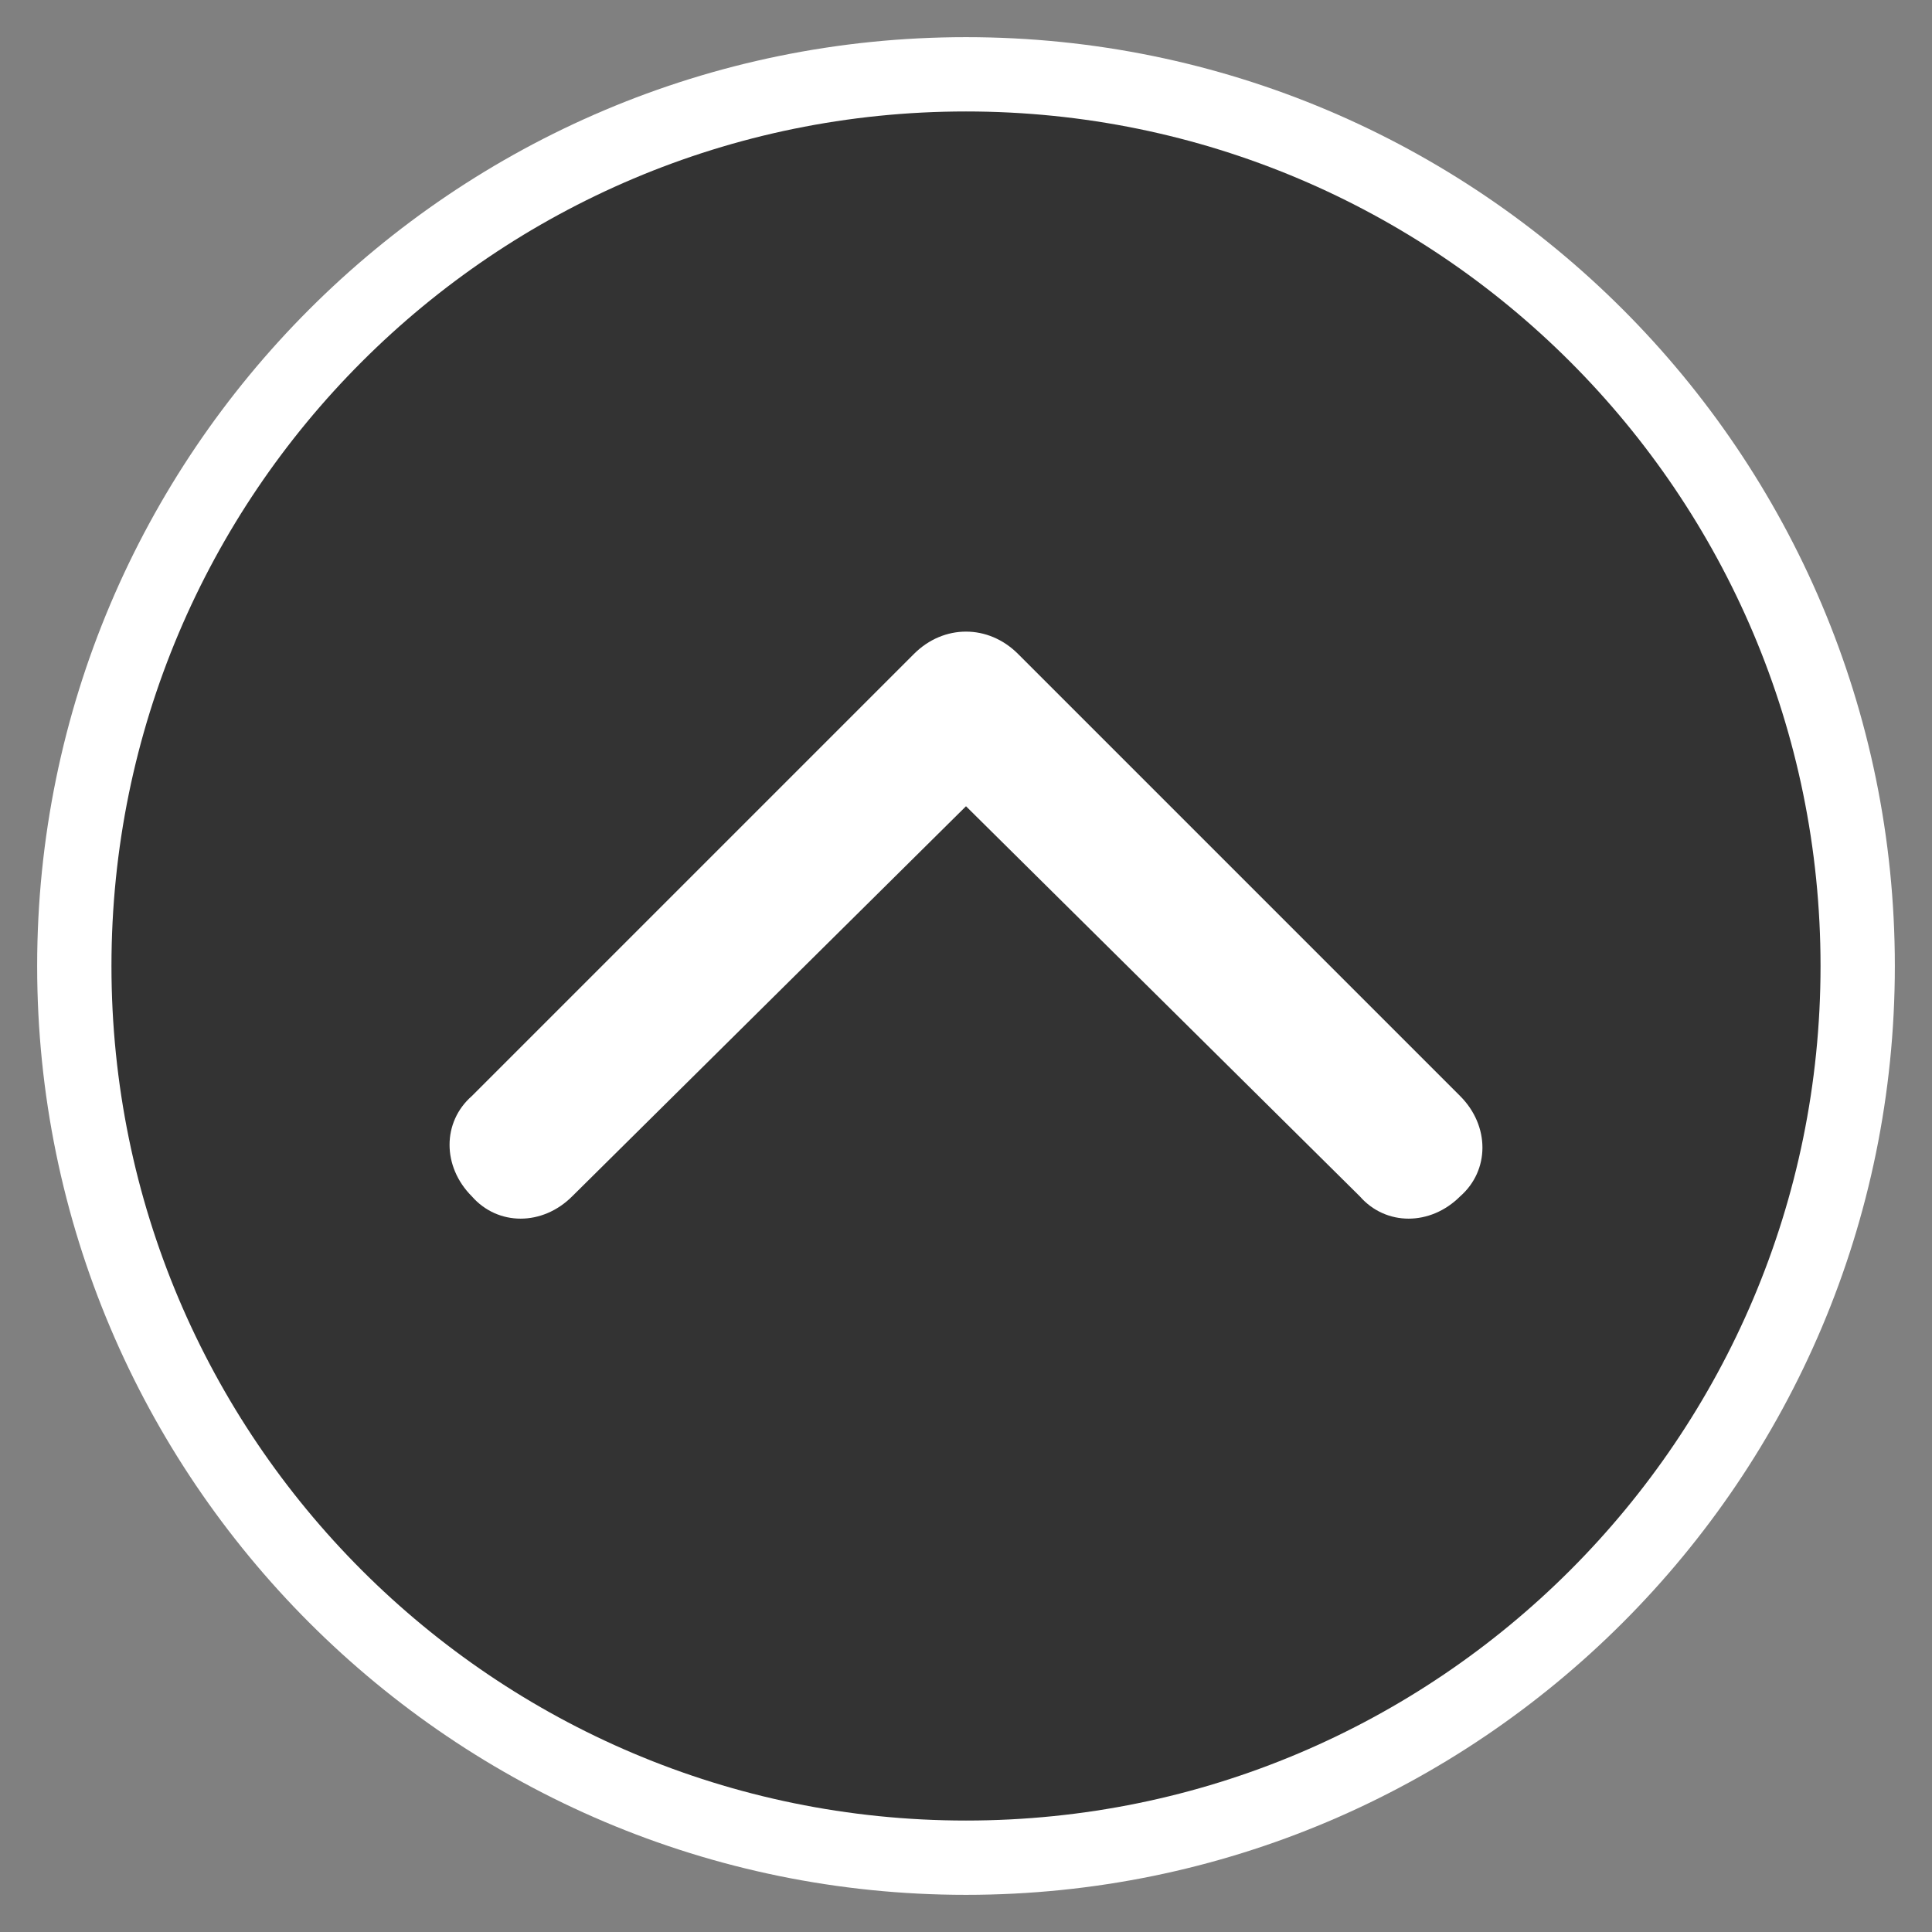 <?xml version="1.0" encoding="utf-8"?>
<!-- Generator: Adobe Illustrator 24.2.0, SVG Export Plug-In . SVG Version: 6.00 Build 0)  -->
<svg version="1.1" id="レイヤー_1" xmlns="http://www.w3.org/2000/svg" xmlns:xlink="http://www.w3.org/1999/xlink" x="0px"
	 y="0px" width="52px" height="52px" viewBox="0 0 52 52" style="enable-background:new 0 0 52 52;" xml:space="preserve">
<rect x="0" y="0" width="52" height="52" fill="#808080" stroke="none"/>
<style type="text/css">
	.st0{fill:#FFFFFF;}
	.st1{fill:#333333;}
</style>
<g>
	<path class="st0" d="M26,1C12.2,1,1,12.2,1,26s11.2,25,25,25s25-11.2,25-25S39.8,1,26,1L26,1z"/>
</g>
<path class="st1" d="M26,3c12.7,0,23,10.3,23,23S38.7,49,26,49S3,38.7,3,26S13.3,3,26,3"/>
<path class="st0" d="M39.3,32.2c-0.8,0.8-2,0.8-2.7,0L26,21.7L15.4,32.2c-0.8,0.8-2,0.8-2.7,0c-0.8-0.8-0.8-2,0-2.7l11.9-11.9
	C25,17.2,25.5,17,26,17s1,0.2,1.4,0.6l11.9,11.9C40.1,30.3,40.1,31.5,39.3,32.2z"/>
</svg>
